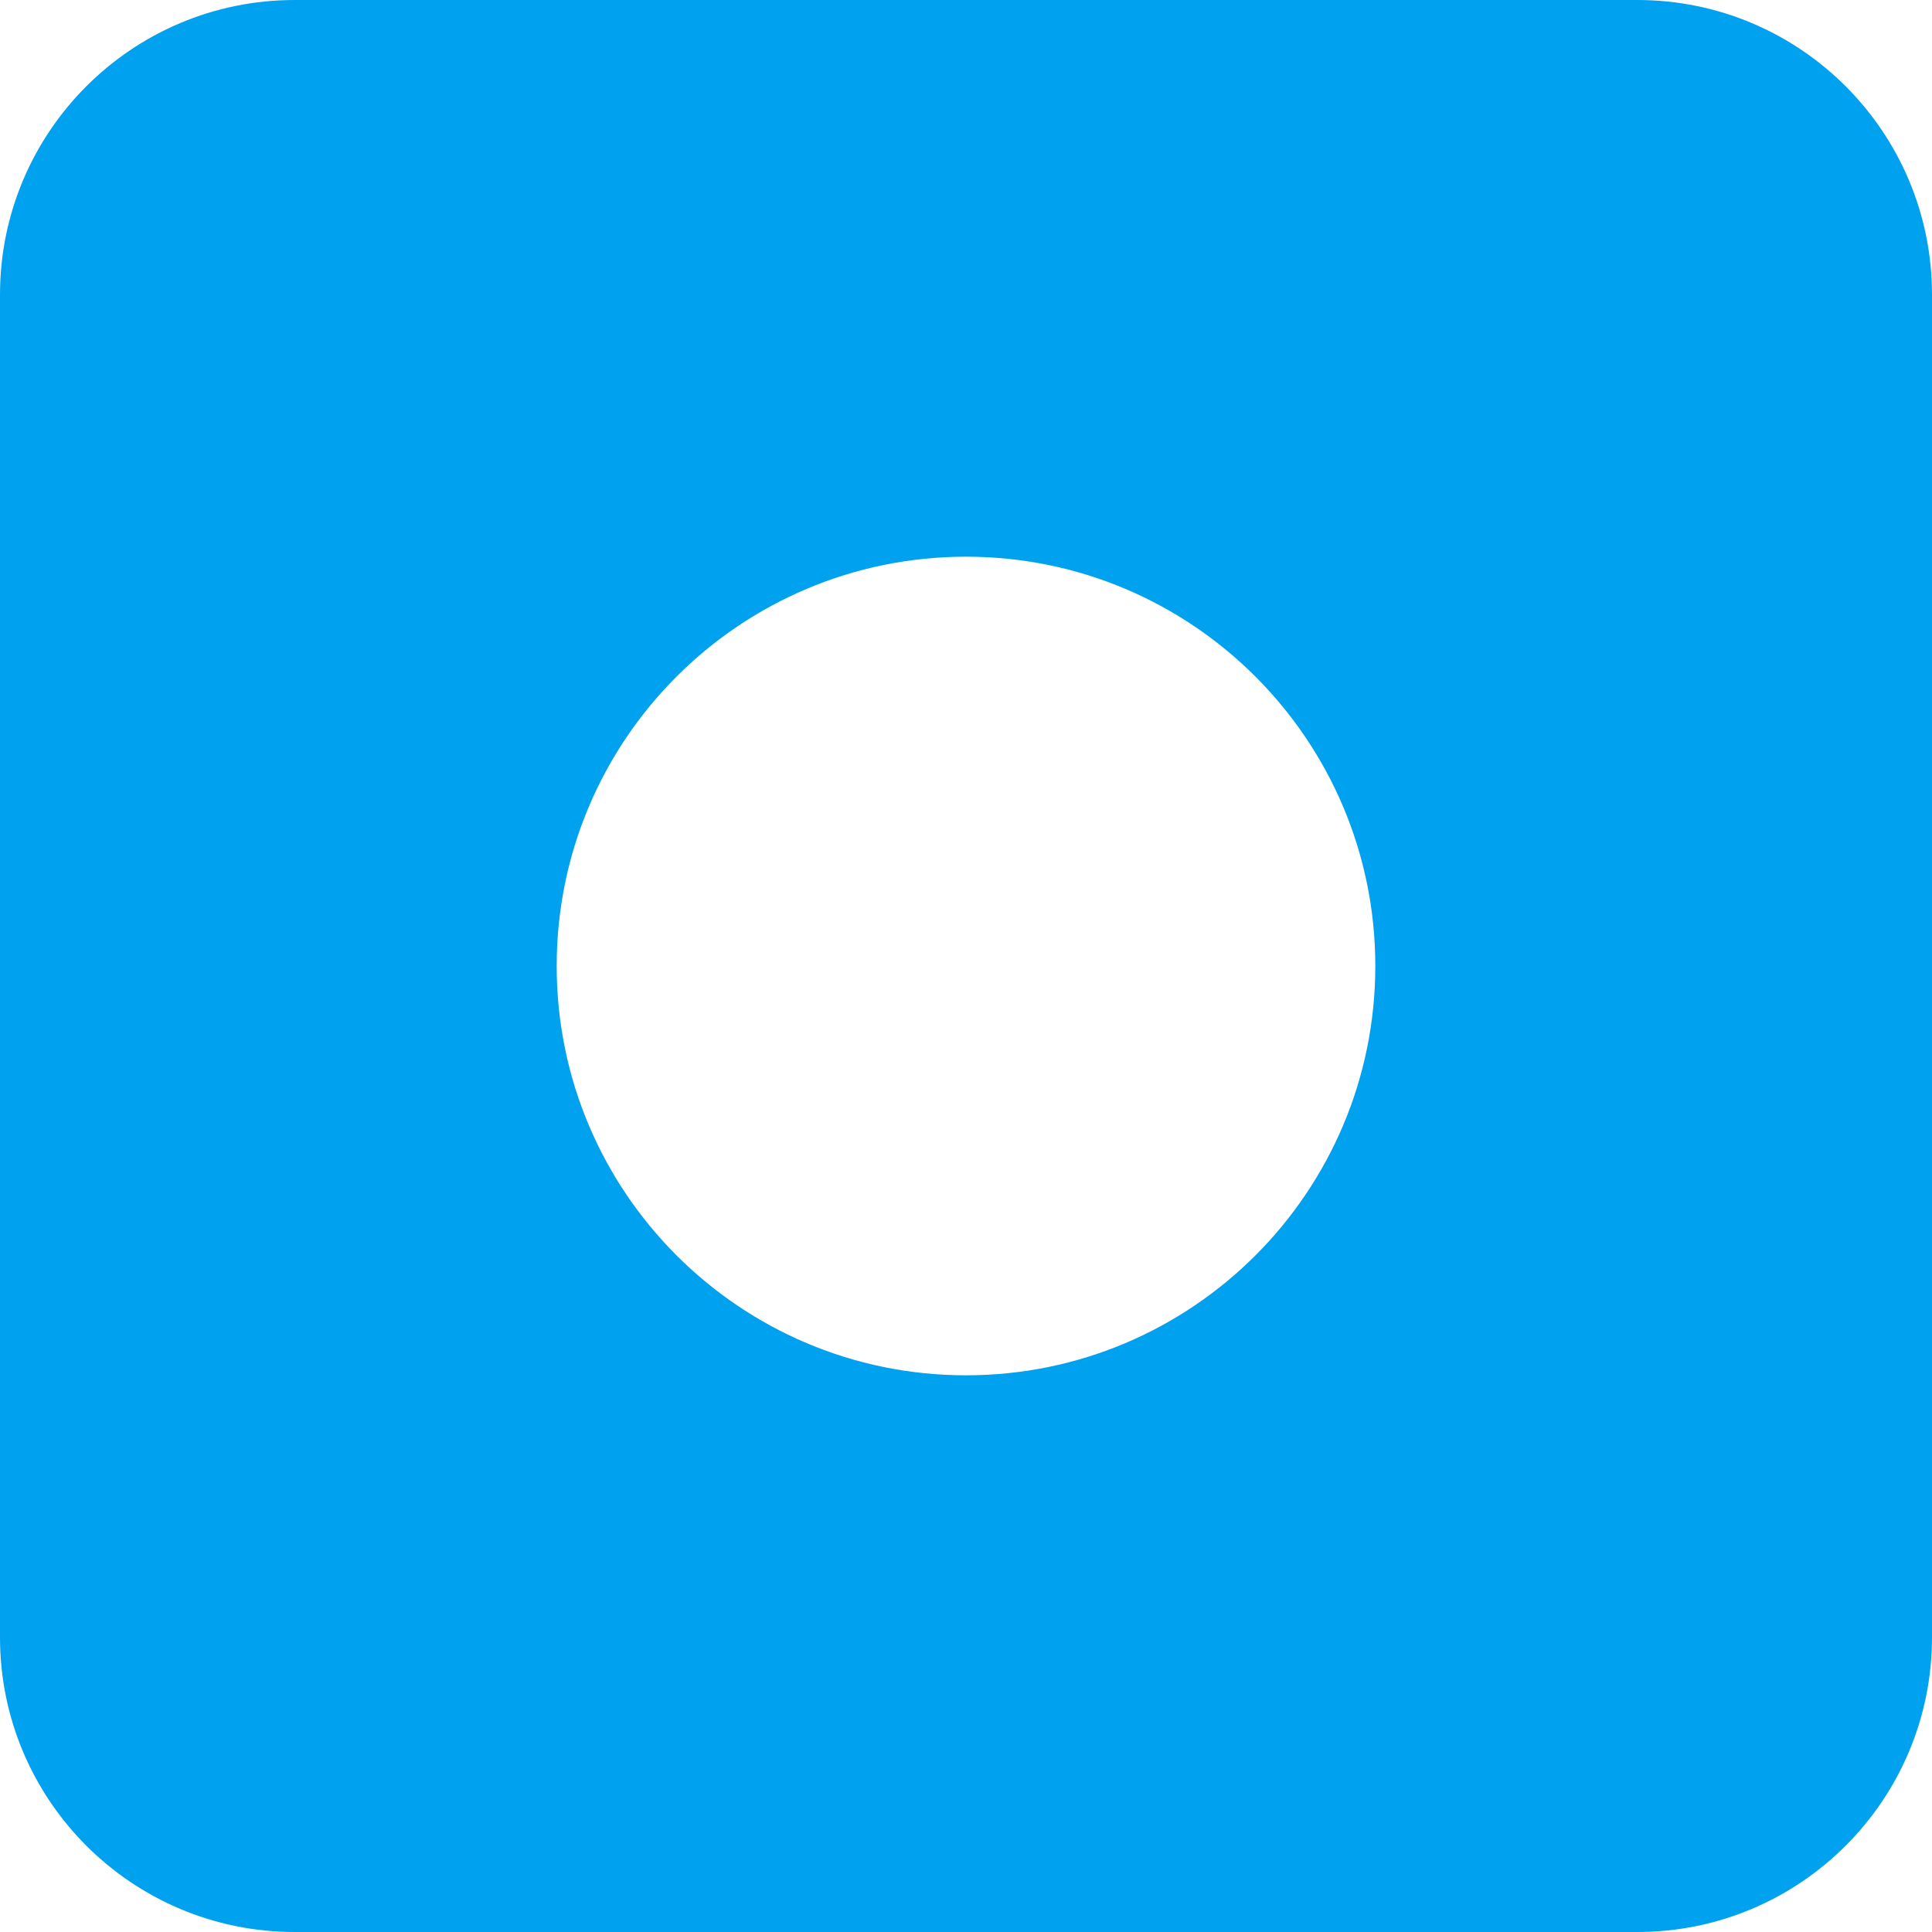 <svg width="113" height="113" viewBox="0 0 113 113" fill="none" xmlns="http://www.w3.org/2000/svg">
<path d="M95.763 0C105.283 0 113 7.717 113 17.237V95.763C113 105.283 105.283 113 95.763 113H17.237C7.717 113 0 105.283 0 95.763V17.237C0 7.717 7.717 0 17.237 0H95.763ZM56.5 32.56C43.278 32.56 32.56 43.278 32.56 56.5C32.56 69.722 43.278 80.44 56.5 80.44C69.722 80.44 80.44 69.722 80.44 56.5C80.44 43.278 69.722 32.56 56.5 32.56Z" fill="#00A1EF"/>
</svg>
